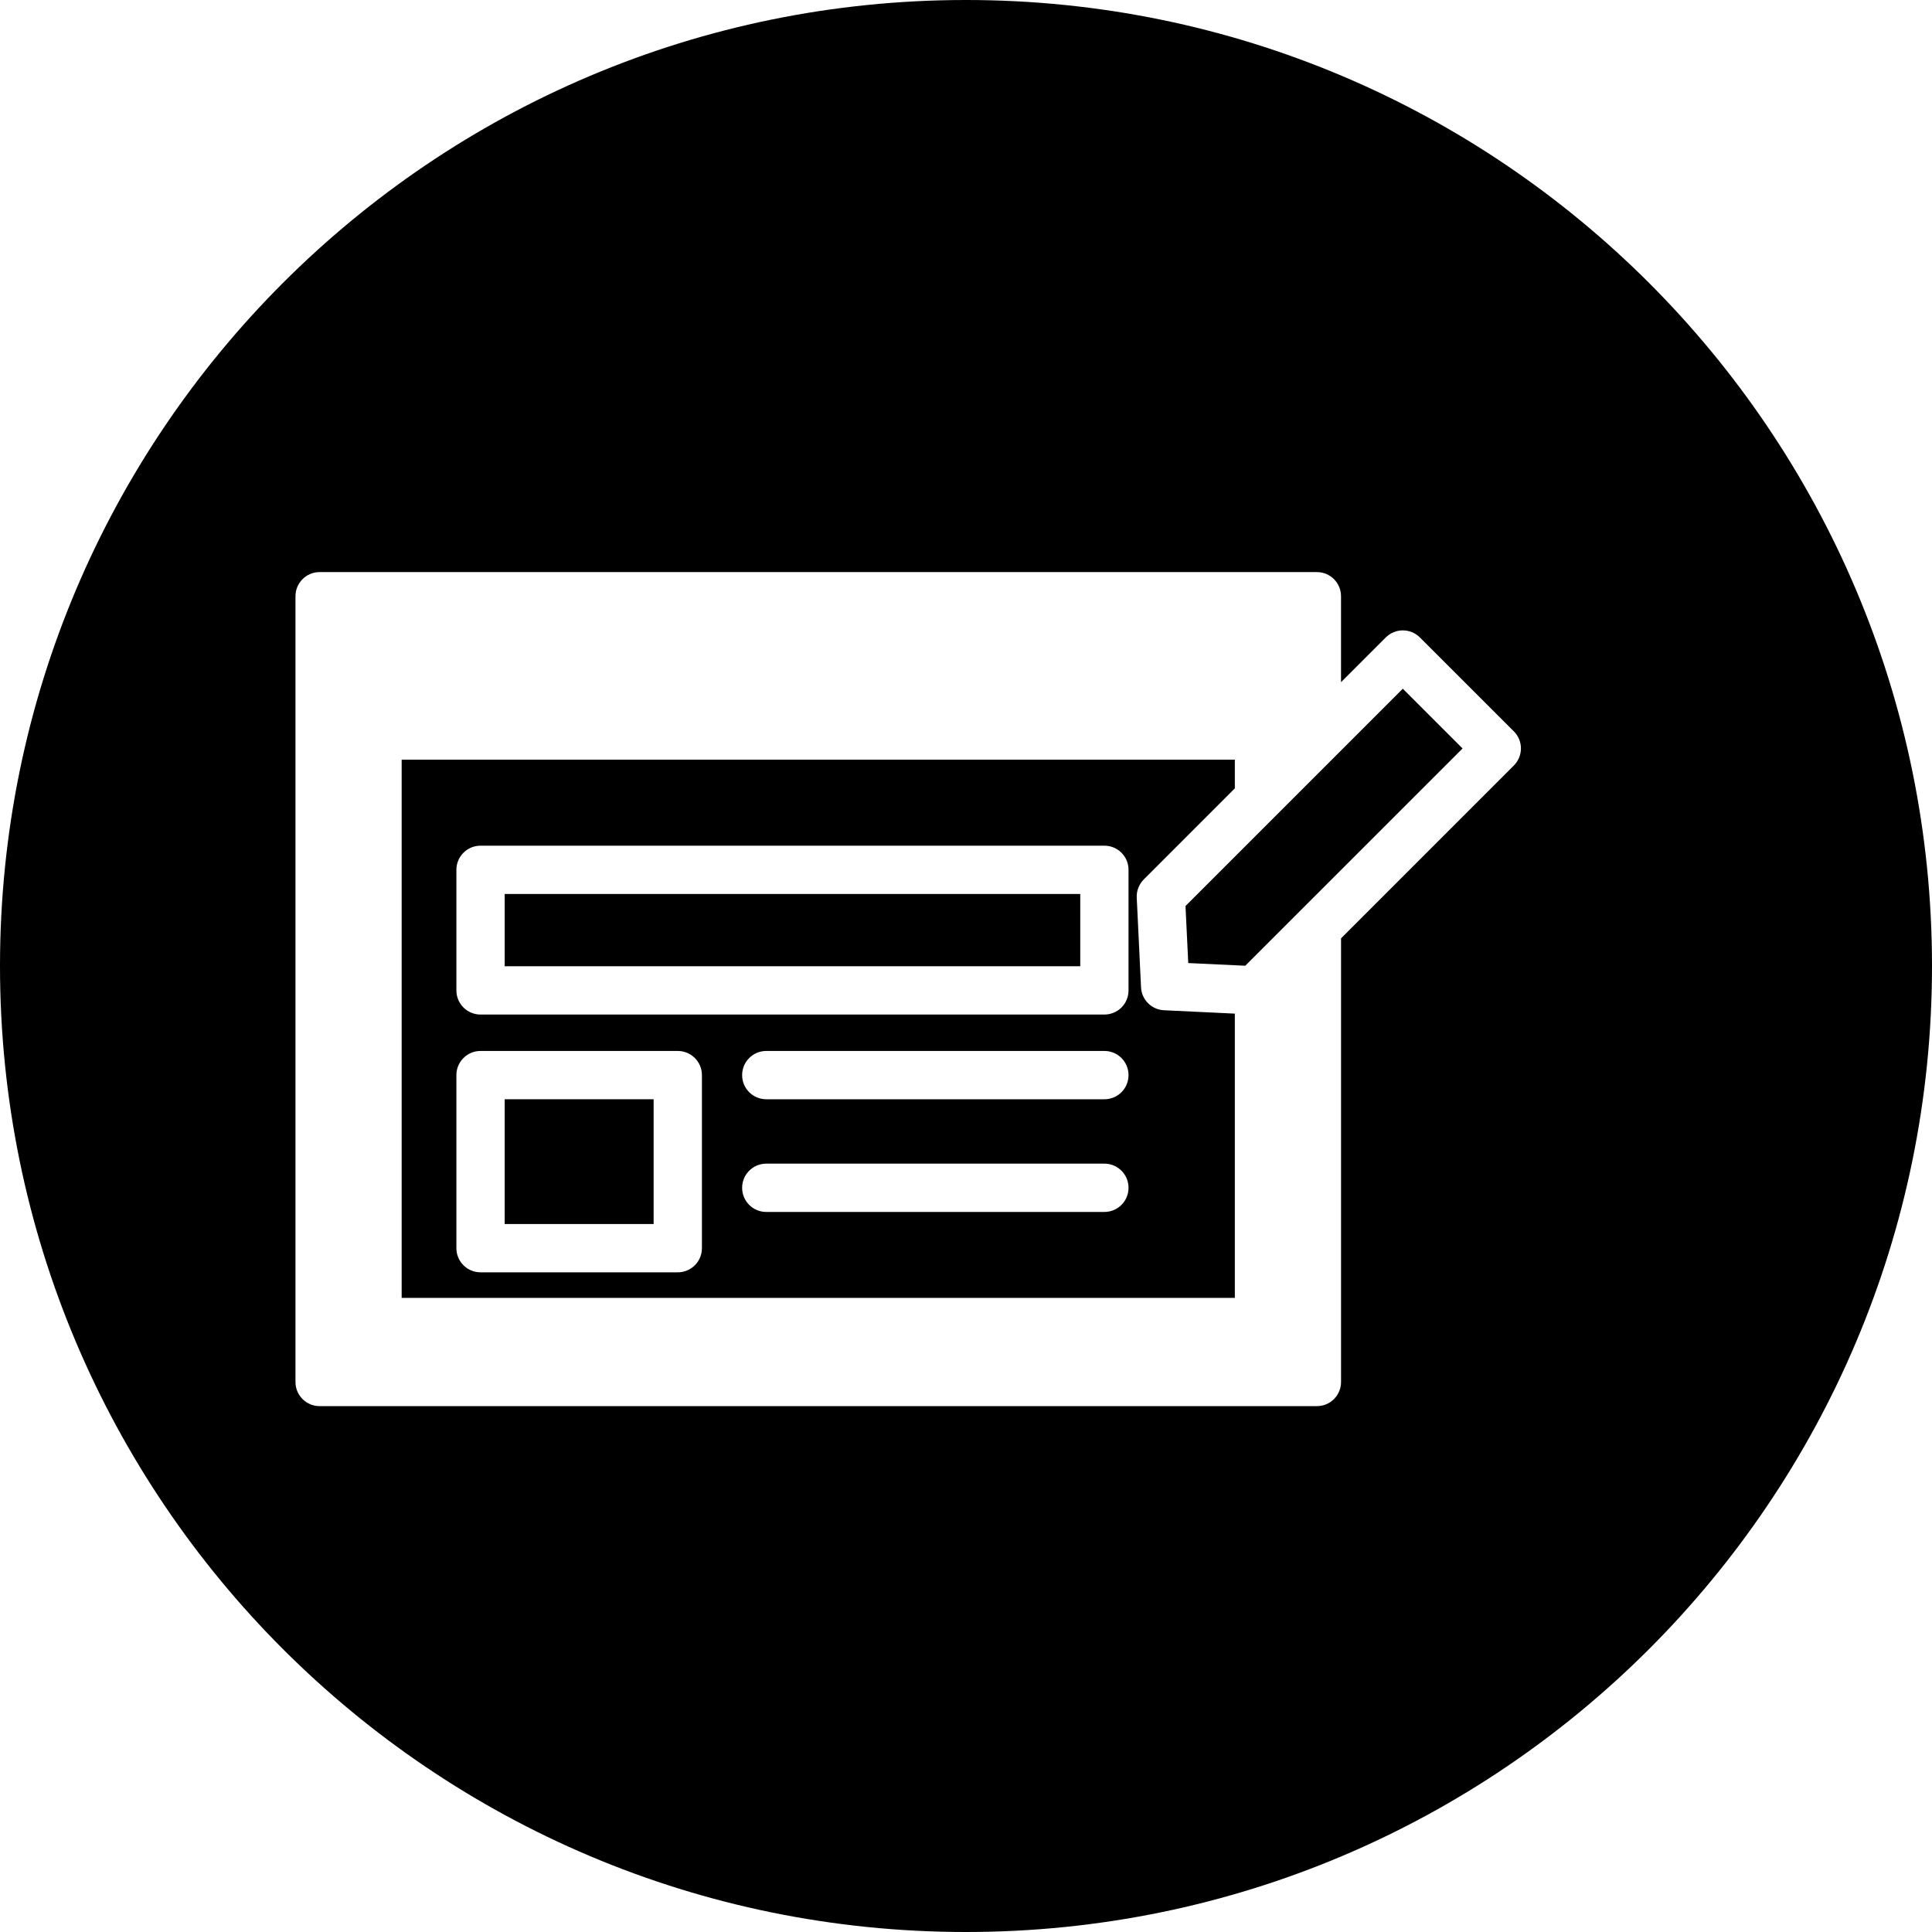 <?xml version="1.0" encoding="iso-8859-1"?>
<!-- Uploaded to: SVG Repo, www.svgrepo.com, Generator: SVG Repo Mixer Tools -->
<!DOCTYPE svg PUBLIC "-//W3C//DTD SVG 1.1//EN" "http://www.w3.org/Graphics/SVG/1.1/DTD/svg11.dtd">
<svg fill="#000000" version="1.1" id="Capa_1" xmlns="http://www.w3.org/2000/svg" xmlns:xlink="http://www.w3.org/1999/xlink" 
	 width="800px" height="800px" viewBox="0 0 80 80" xml:space="preserve">
<g>
	<g>
		<rect x="20.898" y="37.018" width="23.833" height="2.992"/>
		<rect x="20.898" y="45.518" width="6.167" height="5.166"/>
		<polygon points="49.089,37.516 49.203,39.878 51.564,39.989 60.562,30.992 58.087,28.518 		"/>
		<path d="M40,0C17.908,0,0,17.909,0,40c0,22.092,17.908,40,40,40c22.092,0,40-17.908,40-40C80,17.909,62.091,0,40,0z
			 M62.684,31.699l-7.154,7.155v18.371c0,0.553-0.447,1-1,1H13.235c-0.553,0-1-0.447-1-1V24.689c0-0.553,0.447-1,1-1h41.294
			c0.553,0,1,0.447,1,1v3.559l1.852-1.852c0.391-0.391,1.023-0.391,1.414,0l3.891,3.889c0.188,0.188,0.293,0.441,0.293,0.707
			C62.977,31.257,62.872,31.512,62.684,31.699z"/>
		<path d="M47.248,40.882l-0.178-3.713c-0.014-0.281,0.094-0.556,0.293-0.755l3.769-3.77v-1.189h-34.5v22.287h34.5v-11.77
			l-2.932-0.14C47.684,41.809,47.271,41.396,47.248,40.882z M29.065,51.684c0,0.554-0.447,1-1,1h-8.167c-0.553,0-1-0.446-1-1v-7.166
			c0-0.553,0.447-1,1-1h8.167c0.553,0,1,0.447,1,1V51.684z M45.73,50.184h-14c-0.553,0-1-0.446-1-1c0-0.553,0.447-1,1-1h14
			c0.554,0,1,0.447,1,1C46.73,49.737,46.284,50.184,45.73,50.184z M45.73,45.518h-14c-0.553,0-1-0.446-1-1c0-0.553,0.447-1,1-1h14
			c0.554,0,1,0.447,1,1C46.73,45.071,46.284,45.518,45.73,45.518z M46.73,41.01c0,0.553-0.446,1-1,1H19.898c-0.553,0-1-0.447-1-1
			v-4.992c0-0.553,0.447-1,1-1H45.73c0.554,0,1,0.447,1,1V41.01z"/>
	</g>
</g>
</svg>